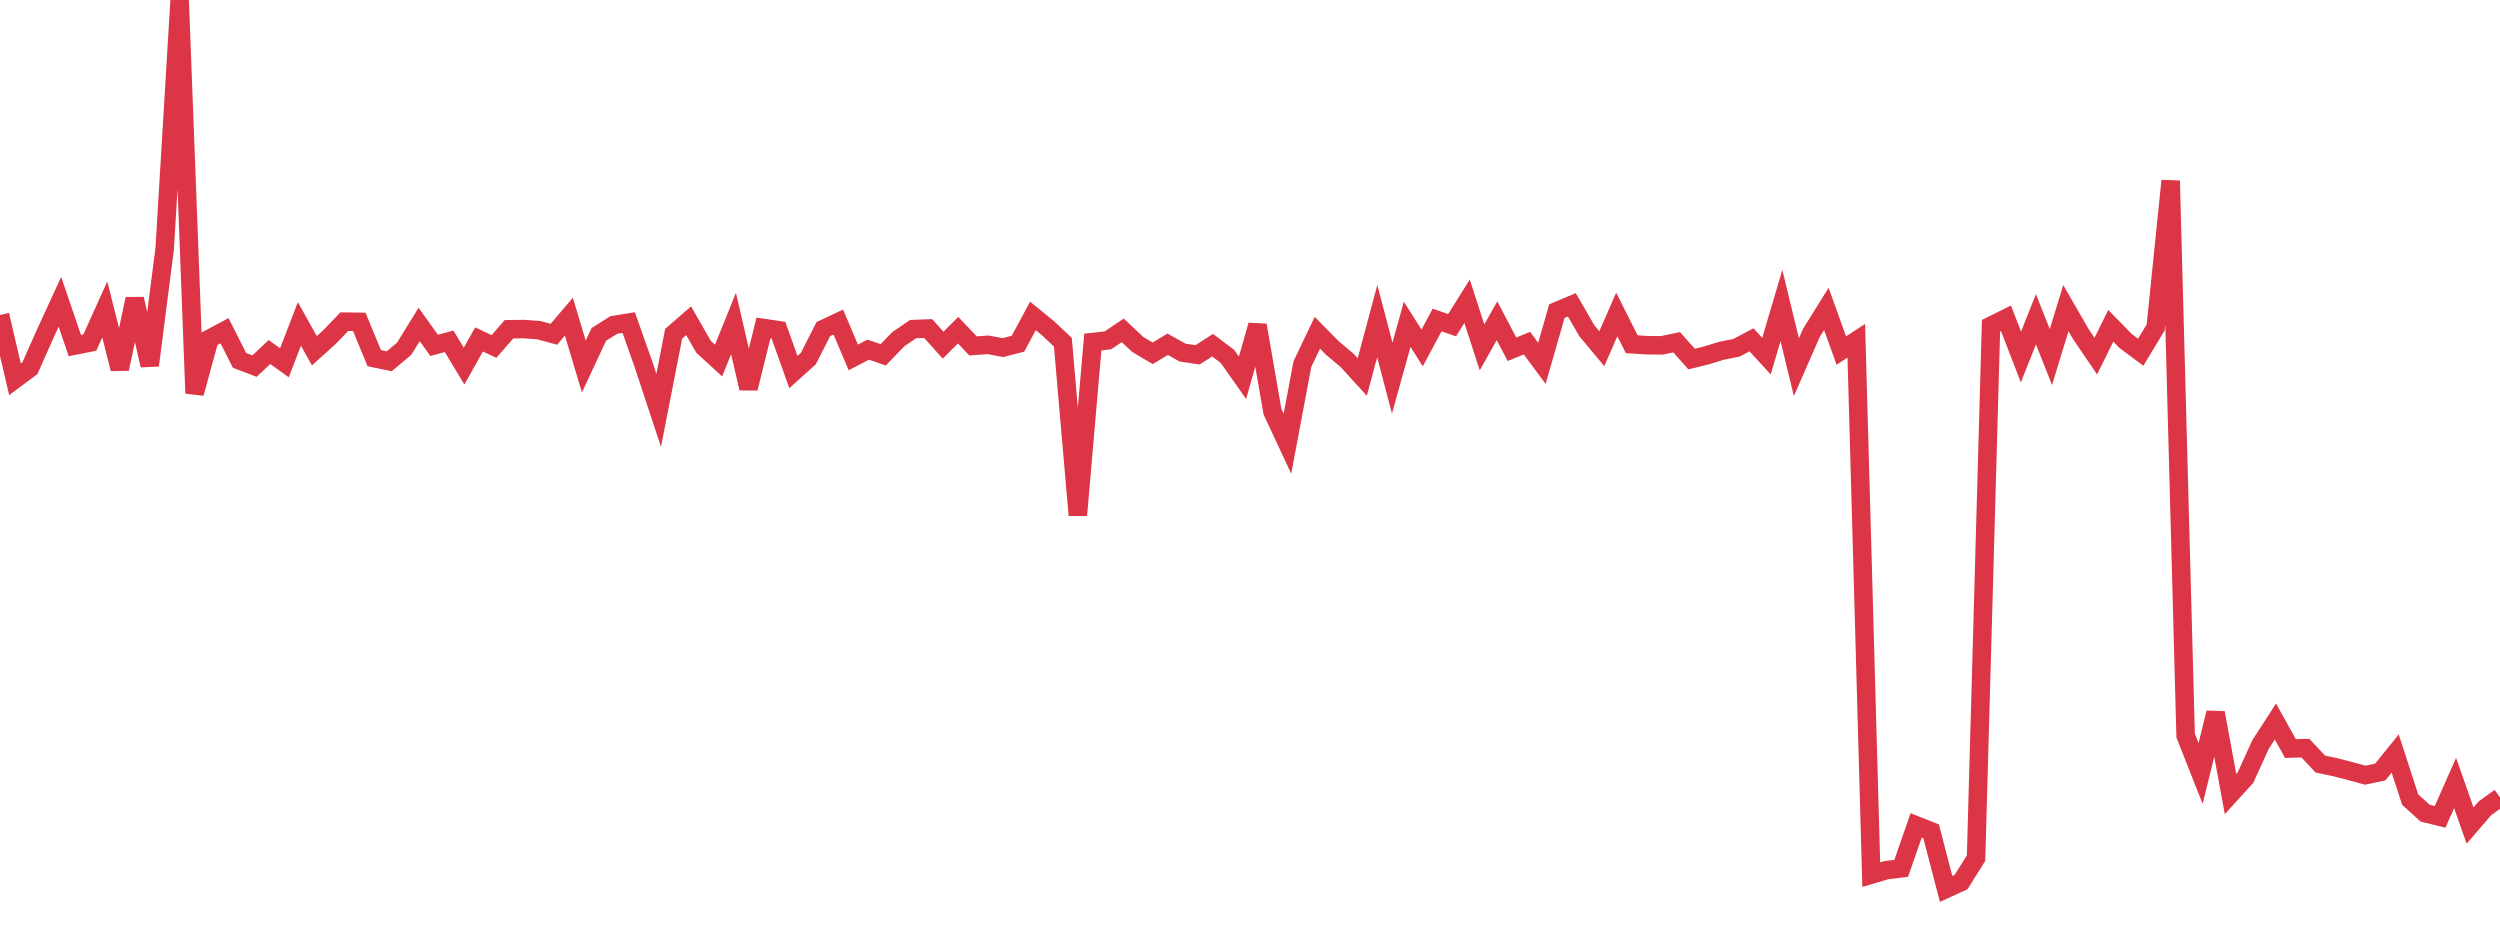 <?xml version="1.0" standalone="no"?>
<!DOCTYPE svg PUBLIC "-//W3C//DTD SVG 1.1//EN" "http://www.w3.org/Graphics/SVG/1.1/DTD/svg11.dtd">
<svg width="135" height="50" viewBox="0 0 135 50" preserveAspectRatio="none" class="sparkline" xmlns="http://www.w3.org/2000/svg"
xmlns:xlink="http://www.w3.org/1999/xlink"><path  class="sparkline--line" d="M 0 17.01 L 0 17.01 L 0.808 20.48 L 1.617 19.88 L 2.425 18.06 L 3.234 16.3 L 4.042 18.66 L 4.85 18.5 L 5.659 16.71 L 6.467 19.92 L 7.275 16.14 L 8.084 19.73 L 8.892 13.44 L 9.701 0 L 10.509 21.24 L 11.317 18.29 L 12.126 17.86 L 12.934 19.46 L 13.743 19.77 L 14.551 19.01 L 15.359 19.59 L 16.168 17.49 L 16.976 18.94 L 17.784 18.21 L 18.593 17.37 L 19.401 17.38 L 20.21 19.34 L 21.018 19.51 L 21.826 18.83 L 22.635 17.52 L 23.443 18.65 L 24.251 18.43 L 25.06 19.77 L 25.868 18.33 L 26.677 18.71 L 27.485 17.78 L 28.293 17.77 L 29.102 17.83 L 29.91 18.05 L 30.719 17.1 L 31.527 19.79 L 32.335 18.06 L 33.144 17.55 L 33.952 17.42 L 34.76 19.71 L 35.569 22.16 L 36.377 18.02 L 37.186 17.32 L 37.994 18.73 L 38.802 19.47 L 39.611 17.47 L 40.419 20.97 L 41.228 17.71 L 42.036 17.83 L 42.844 20.09 L 43.653 19.36 L 44.461 17.77 L 45.269 17.39 L 46.078 19.3 L 46.886 18.88 L 47.695 19.16 L 48.503 18.32 L 49.311 17.77 L 50.12 17.74 L 50.928 18.64 L 51.737 17.83 L 52.545 18.68 L 53.353 18.62 L 54.162 18.77 L 54.97 18.56 L 55.778 17.06 L 56.587 17.72 L 57.395 18.48 L 58.204 27.82 L 59.012 18.47 L 59.82 18.38 L 60.629 17.84 L 61.437 18.6 L 62.246 19.08 L 63.054 18.59 L 63.862 19.04 L 64.671 19.16 L 65.479 18.64 L 66.287 19.25 L 67.096 20.4 L 67.904 17.56 L 68.713 22.23 L 69.521 23.96 L 70.329 19.66 L 71.138 17.97 L 71.946 18.79 L 72.754 19.47 L 73.563 20.36 L 74.371 17.34 L 75.18 20.42 L 75.988 17.51 L 76.796 18.79 L 77.605 17.28 L 78.413 17.56 L 79.222 16.27 L 80.03 18.76 L 80.838 17.32 L 81.647 18.86 L 82.455 18.53 L 83.263 19.62 L 84.072 16.8 L 84.88 16.46 L 85.689 17.86 L 86.497 18.83 L 87.305 16.98 L 88.114 18.59 L 88.922 18.64 L 89.731 18.65 L 90.539 18.48 L 91.347 19.39 L 92.156 19.19 L 92.964 18.94 L 93.772 18.78 L 94.581 18.35 L 95.389 19.23 L 96.198 16.5 L 97.006 19.83 L 97.814 17.98 L 98.623 16.68 L 99.431 18.93 L 100.24 18.4 L 101.048 47.23 L 101.856 46.99 L 102.665 46.89 L 103.473 44.57 L 104.281 44.89 L 105.09 48 L 105.898 47.63 L 106.707 46.34 L 107.515 17.59 L 108.323 17.19 L 109.132 19.28 L 109.94 17.24 L 110.749 19.28 L 111.557 16.64 L 112.365 18.04 L 113.174 19.23 L 113.982 17.59 L 114.79 18.42 L 115.599 19.02 L 116.407 17.68 L 117.216 9.76 L 118.024 39.72 L 118.832 41.77 L 119.641 38.49 L 120.449 42.88 L 121.257 41.99 L 122.066 40.21 L 122.874 38.96 L 123.683 40.42 L 124.491 40.4 L 125.299 41.26 L 126.108 41.43 L 126.916 41.64 L 127.725 41.86 L 128.533 41.69 L 129.341 40.69 L 130.15 43.18 L 130.958 43.91 L 131.766 44.11 L 132.575 42.28 L 133.383 44.58 L 134.192 43.64 L 135 43.06" fill="none" stroke-width="1" stroke="#dc3545"></path></svg>